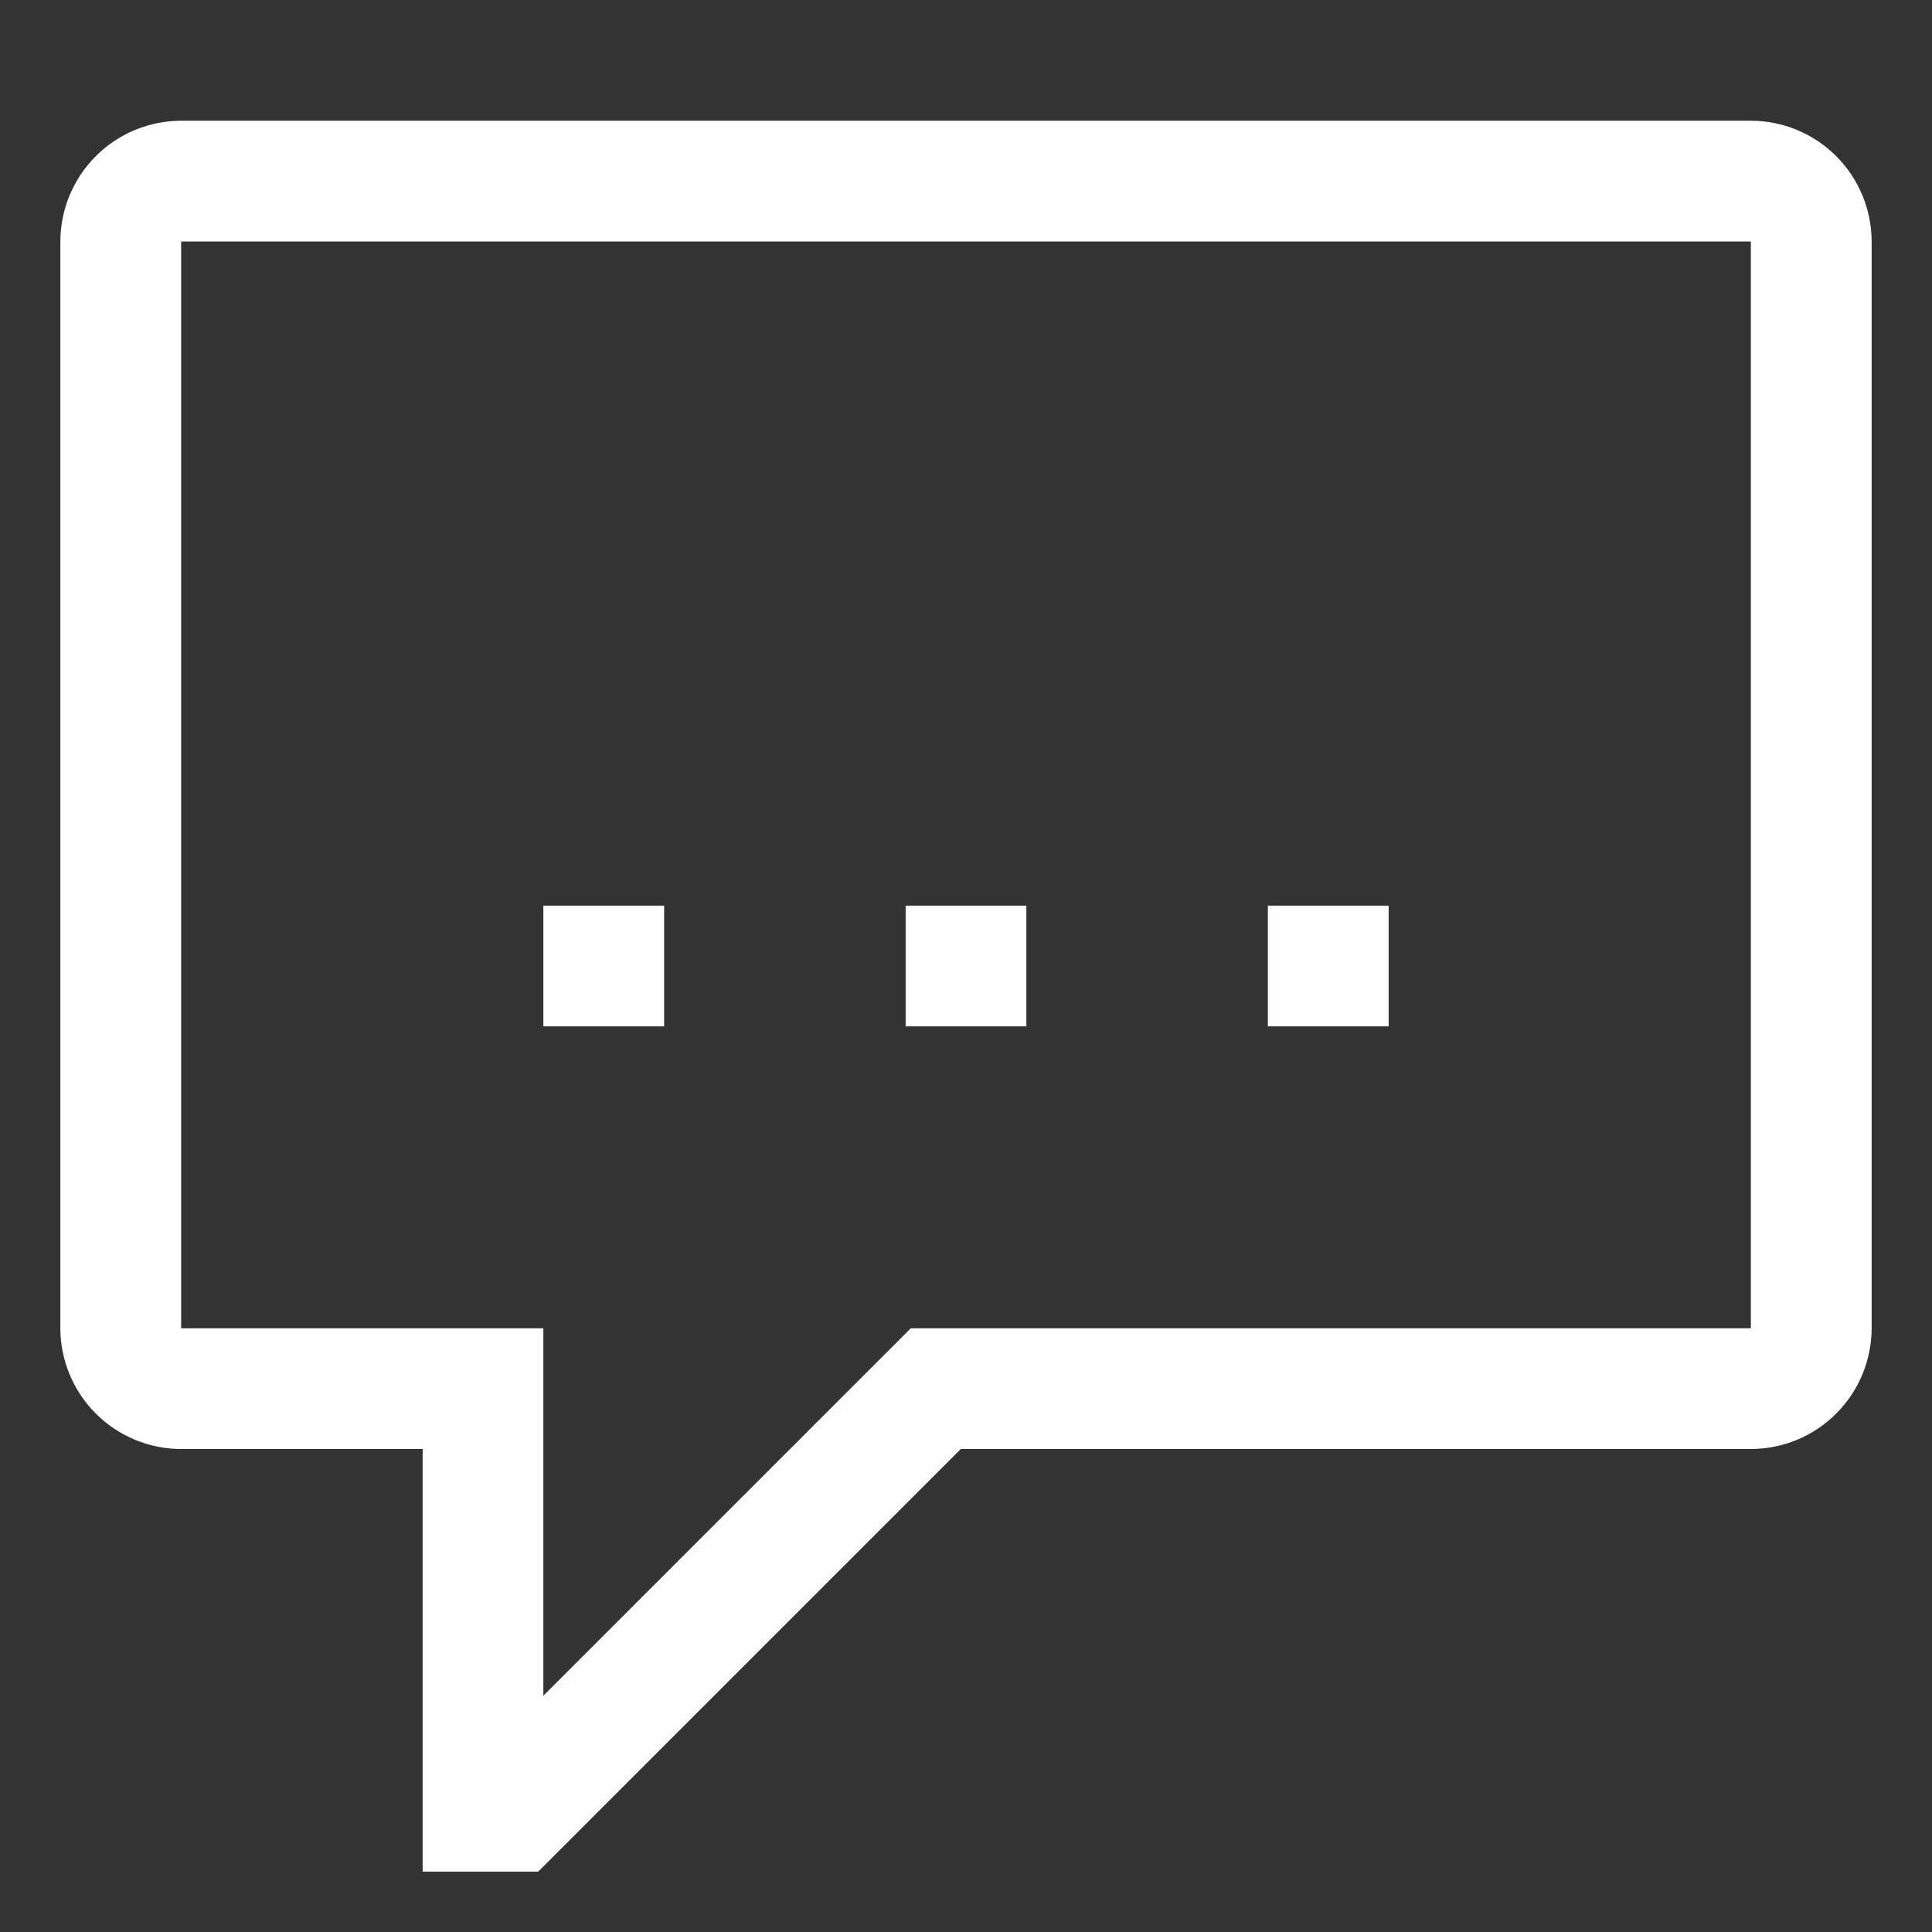 <svg width="29" height="29" viewBox="0 0 29 29" fill="none" xmlns="http://www.w3.org/2000/svg">
<rect x="0" y="0" width="29" height="29" fill="#333333" stroke="none"/>
<path d="M8.156 13.594H9.969V15.406H8.156V13.594ZM13.594 13.594H15.406V15.406H13.594V13.594ZM19.031 13.594H20.844V15.406H19.031V13.594Z" fill="white"/>
<path d="M26.281 1.812H2.719C2.238 1.813 1.778 2.004 1.438 2.344C1.098 2.684 0.907 3.144 0.906 3.625V19.938C0.907 20.418 1.098 20.879 1.438 21.218C1.778 21.558 2.238 21.75 2.719 21.75H6.344V28.094H8.078L14.422 21.75H26.281C26.762 21.75 27.223 21.558 27.562 21.218C27.902 20.879 28.093 20.418 28.094 19.938V3.625C28.093 3.144 27.902 2.684 27.562 2.344C27.223 2.004 26.762 1.813 26.281 1.812ZM26.281 19.938H13.671L8.156 25.453V19.938H2.719V3.625H26.281V19.938Z" fill="white"/>
</svg>
